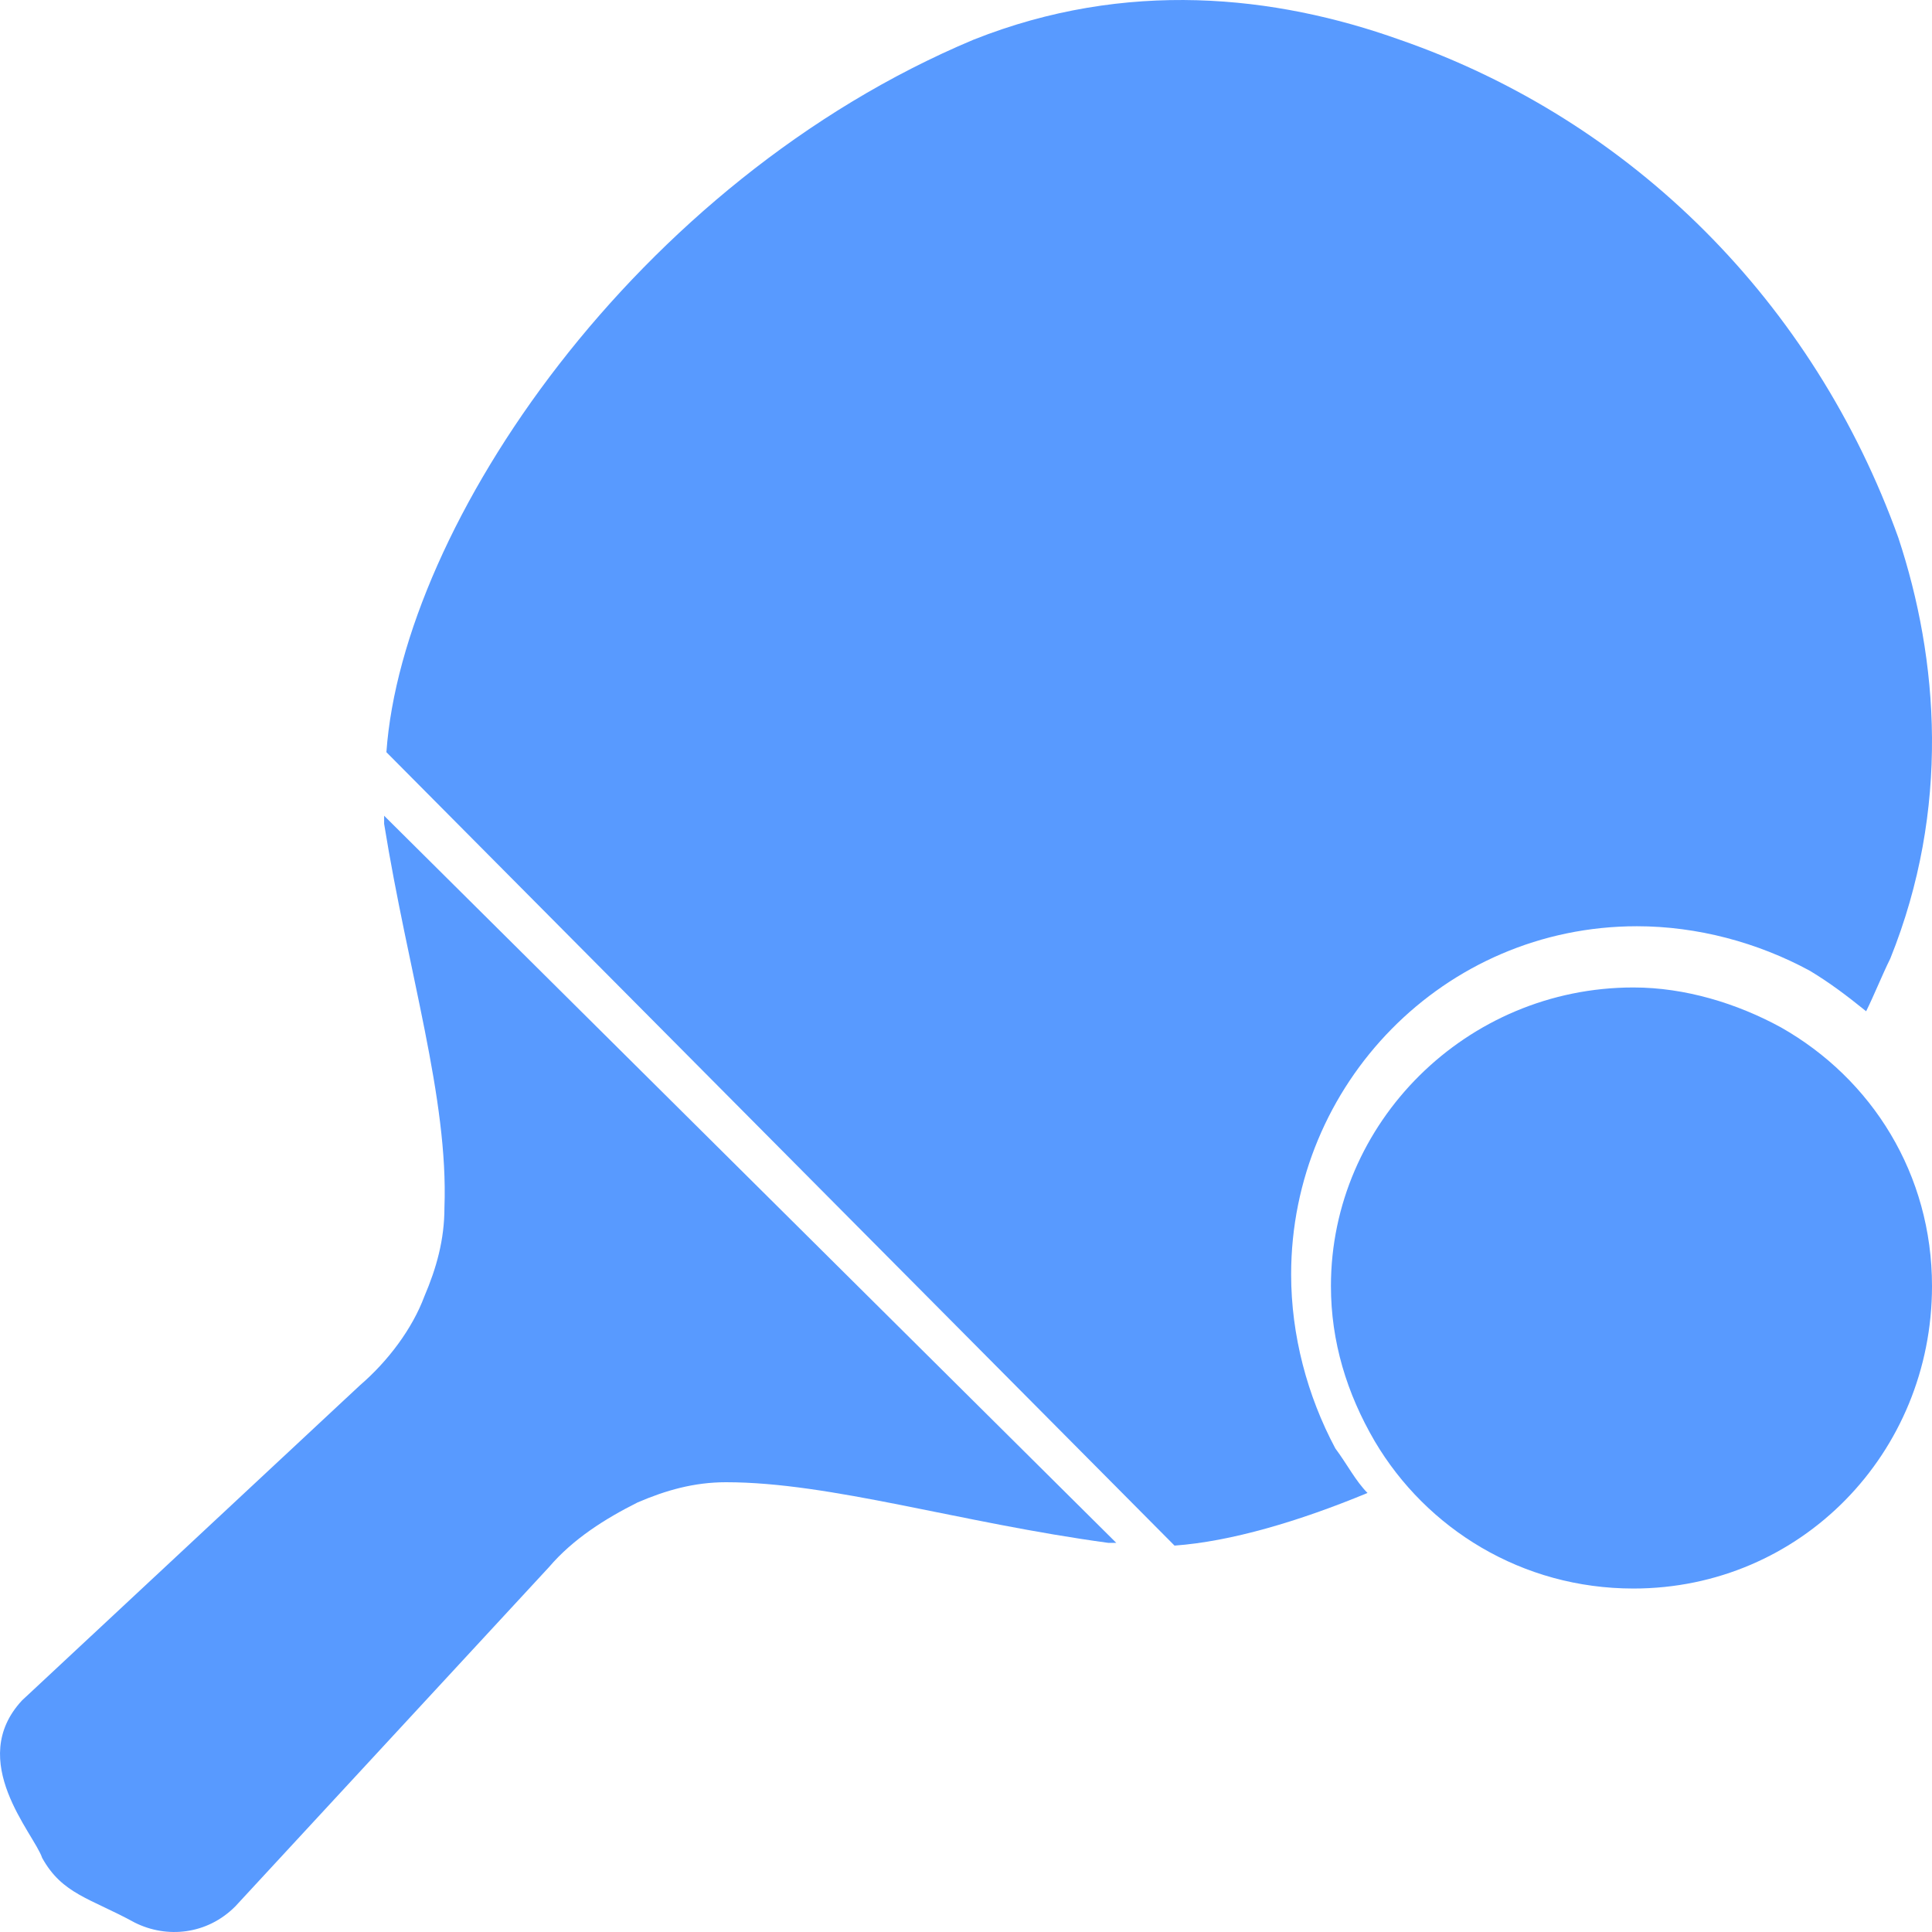 <svg width="45" height="45" viewBox="0 0 45 45" fill="none" xmlns="http://www.w3.org/2000/svg">
<path d="M8.947 19.188C9.509 22.669 10.446 25.586 10.352 28.126C10.352 28.879 10.165 29.538 9.884 30.196C9.603 30.949 9.04 31.702 8.384 32.266L0.514 39.605C-0.798 41.016 0.795 42.71 0.982 43.274C1.451 44.121 2.106 44.215 3.137 44.78C3.887 45.156 4.824 45.062 5.48 44.404L12.788 36.5C13.35 35.842 14.1 35.371 14.85 34.995C15.506 34.713 16.162 34.524 16.911 34.524C19.348 34.524 22.346 35.465 25.813 35.936H26L8.947 19V19.188L8.947 19.188Z" fill="#589AFF"/>
<path d="M30.073 29.683C30.073 25.251 33.632 21.574 38.128 21.574C39.532 21.574 40.938 21.951 42.155 22.611C42.623 22.894 42.998 23.177 43.466 23.554C43.653 23.177 43.841 22.705 44.028 22.328C45.433 18.839 45.152 15.351 44.215 12.522C42.248 7.053 38.034 2.81 32.602 0.925C29.698 -0.112 26.233 -0.49 22.674 0.925C14.807 4.225 9.375 12.239 9 17.52L27.357 36C28.668 35.906 30.26 35.434 31.852 34.774C31.572 34.492 31.384 34.114 31.103 33.737C30.448 32.511 30.073 31.097 30.073 29.683L30.073 29.683Z" fill="#589AFF"/>
<path d="M41.477 23.927C40.457 23.371 39.252 23 38.046 23C34.153 23 31 26.152 31 29.954C31 31.252 31.371 32.457 32.02 33.569C33.225 35.609 35.45 37 38.046 37C41.94 37 45 33.848 45 29.954C45 27.358 43.609 25.133 41.477 23.927Z" fill="#589AFF"/>
</svg>
